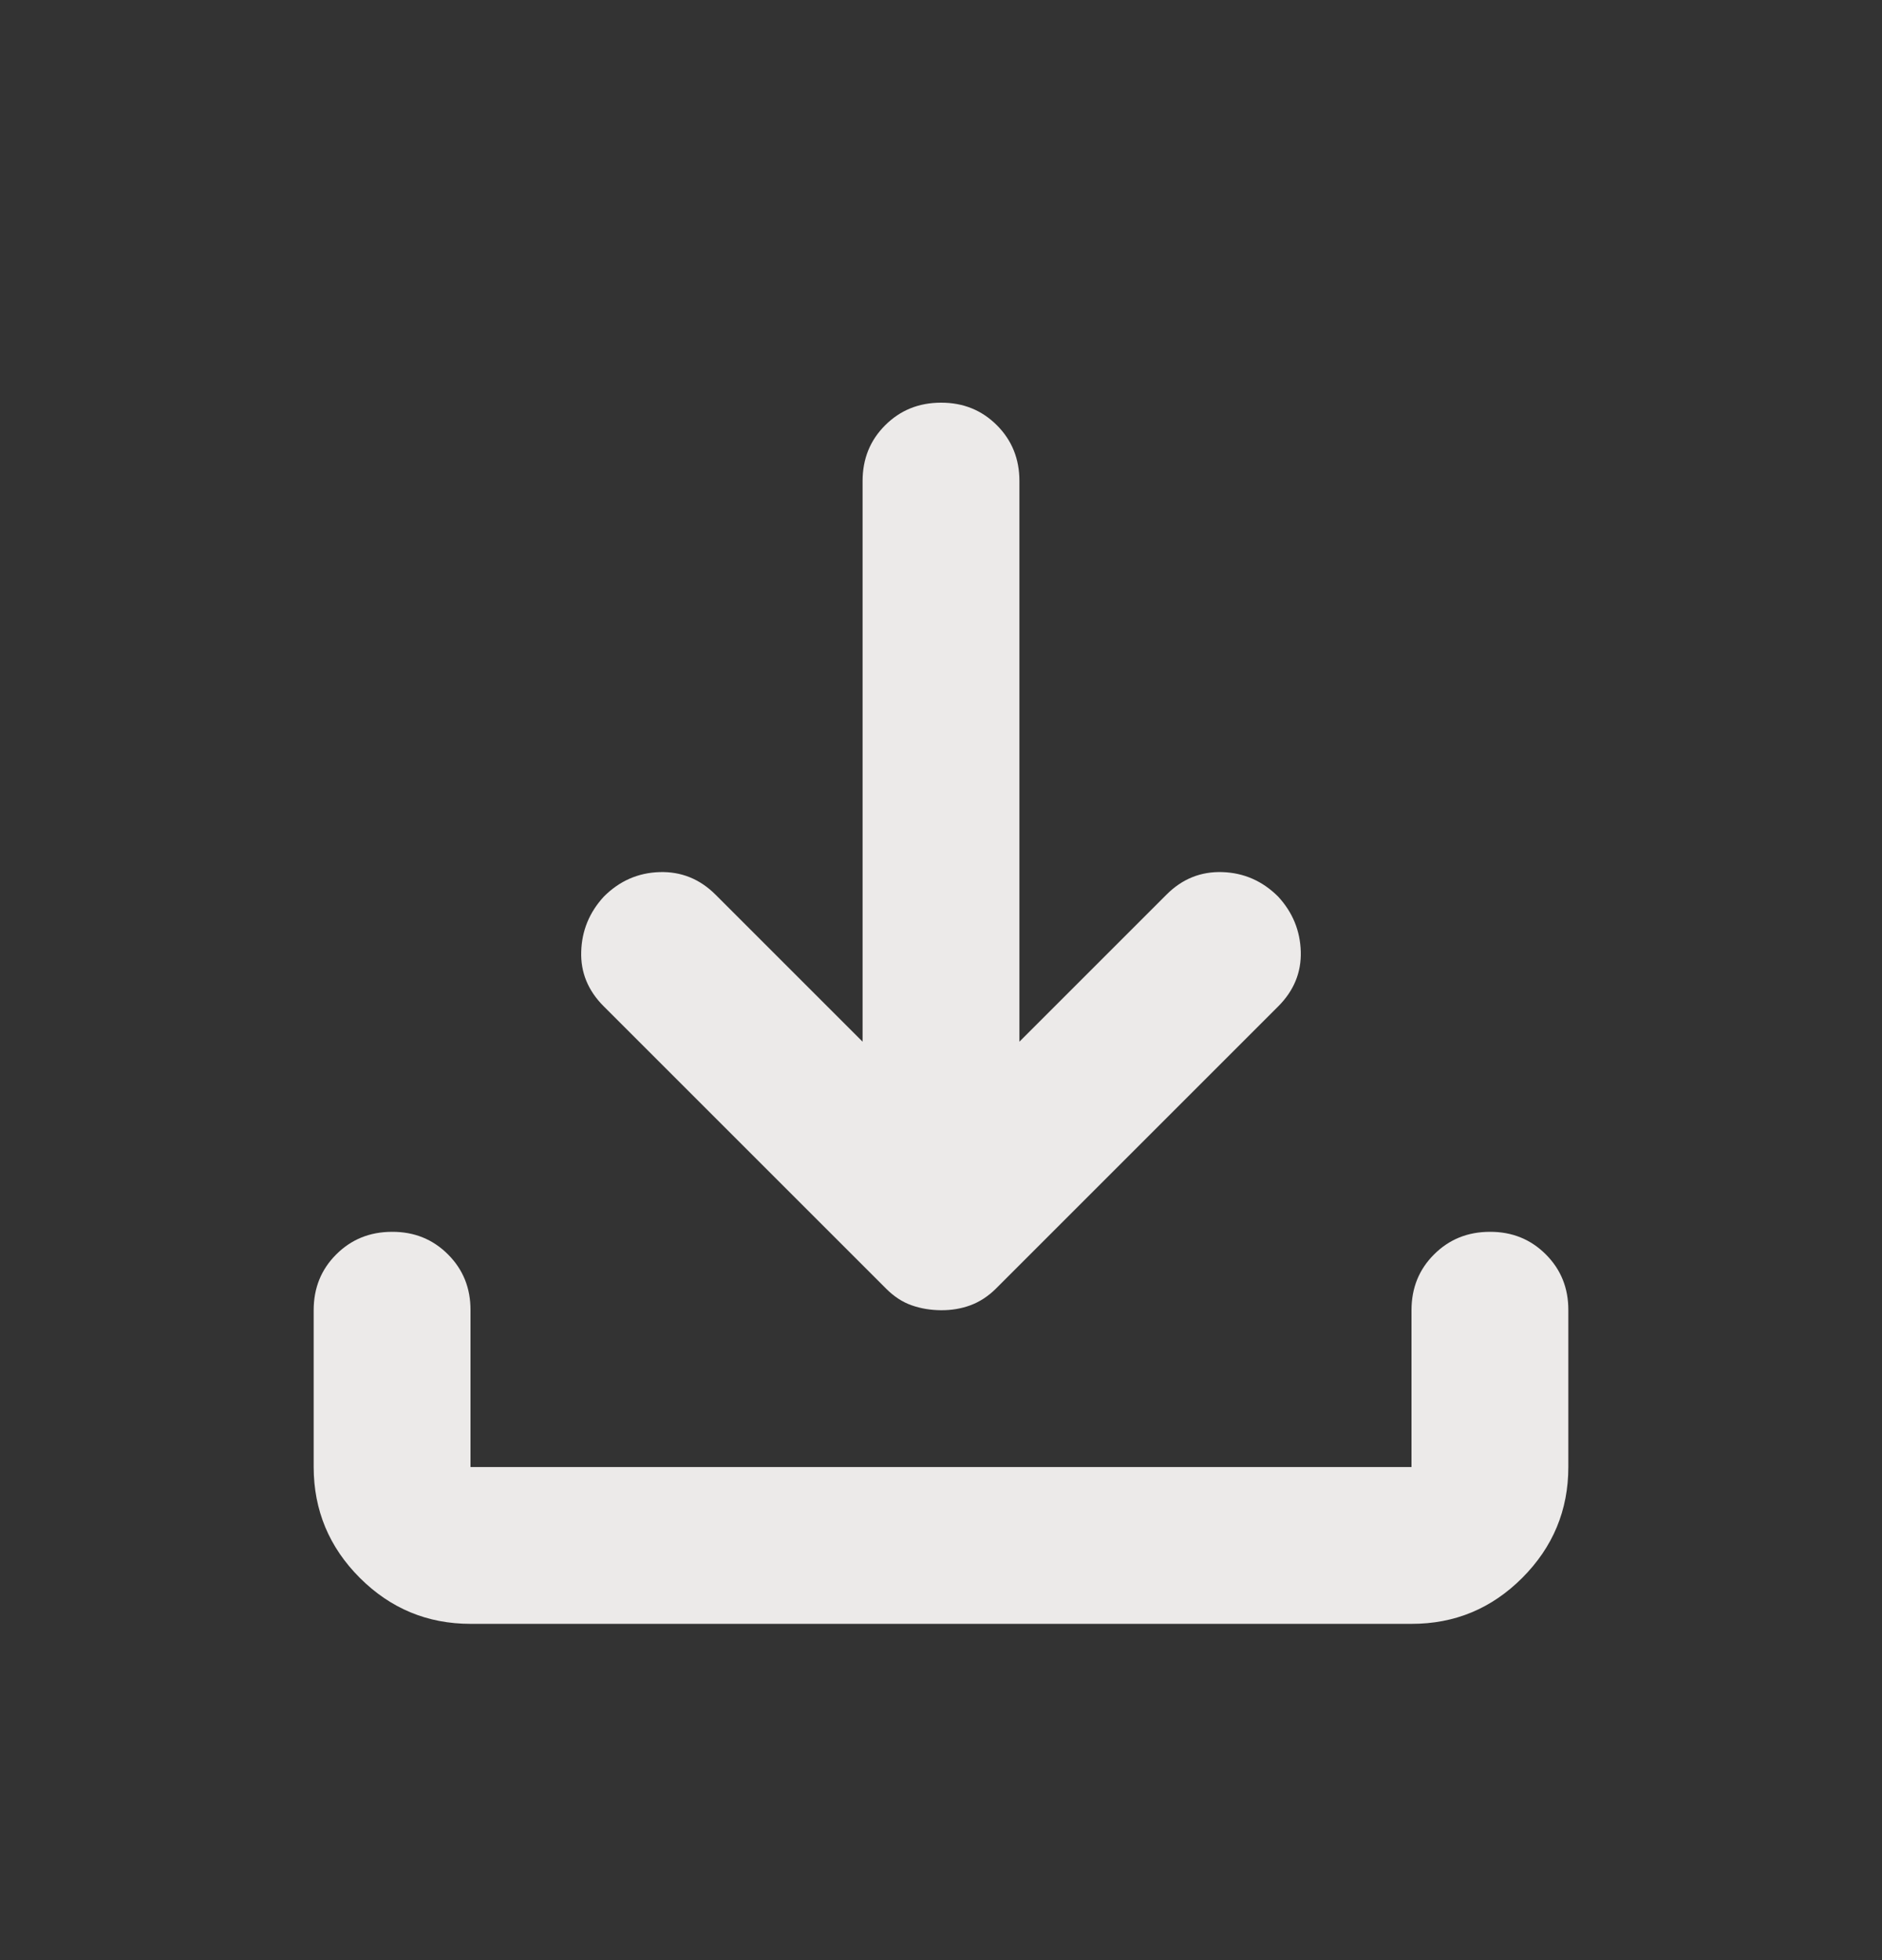 <svg width="24" height="25" viewBox="0 0 24 25" fill="none" xmlns="http://www.w3.org/2000/svg">
<rect x="0" y="0" width="24" height="25" fill="#333333" stroke="none"/>
<path d="M6 20.711C5.45 20.711 4.979 20.515 4.588 20.124C4.197 19.733 4.001 19.262 4 18.711V16.711C4 16.427 4.096 16.19 4.288 15.999C4.48 15.807 4.717 15.711 5 15.711C5.283 15.71 5.52 15.806 5.713 15.999C5.906 16.192 6.001 16.429 6 16.711V18.711H18V16.711C18 16.427 18.096 16.19 18.288 15.999C18.48 15.807 18.717 15.711 19 15.711C19.283 15.71 19.52 15.806 19.713 15.999C19.906 16.192 20.001 16.429 20 16.711V18.711C20 19.261 19.804 19.732 19.413 20.124C19.022 20.516 18.551 20.712 18 20.711H6Z" fill="#ECEAE9"/>
<path d="M9.125 11.411L11 13.286V6.136C11 5.852 11.096 5.615 11.288 5.424C11.48 5.232 11.717 5.136 12 5.136C12.282 5.135 12.52 5.231 12.712 5.423C12.904 5.615 13 5.852 13 6.136V13.286L14.875 11.411C15.075 11.21 15.313 11.114 15.588 11.123C15.862 11.132 16.1 11.236 16.3 11.436C16.484 11.636 16.58 11.869 16.588 12.136C16.596 12.402 16.5 12.636 16.3 12.836L12.7 16.436C12.6 16.535 12.491 16.605 12.375 16.648C12.258 16.691 12.133 16.712 12 16.711C11.866 16.71 11.741 16.689 11.625 16.648C11.508 16.607 11.4 16.536 11.3 16.436L7.7 12.836C7.499 12.636 7.403 12.402 7.412 12.136C7.42 11.869 7.516 11.636 7.7 11.436C7.9 11.235 8.138 11.131 8.413 11.123C8.687 11.115 8.925 11.211 9.125 11.411Z" fill="#ECEAE9"/>
</svg>
